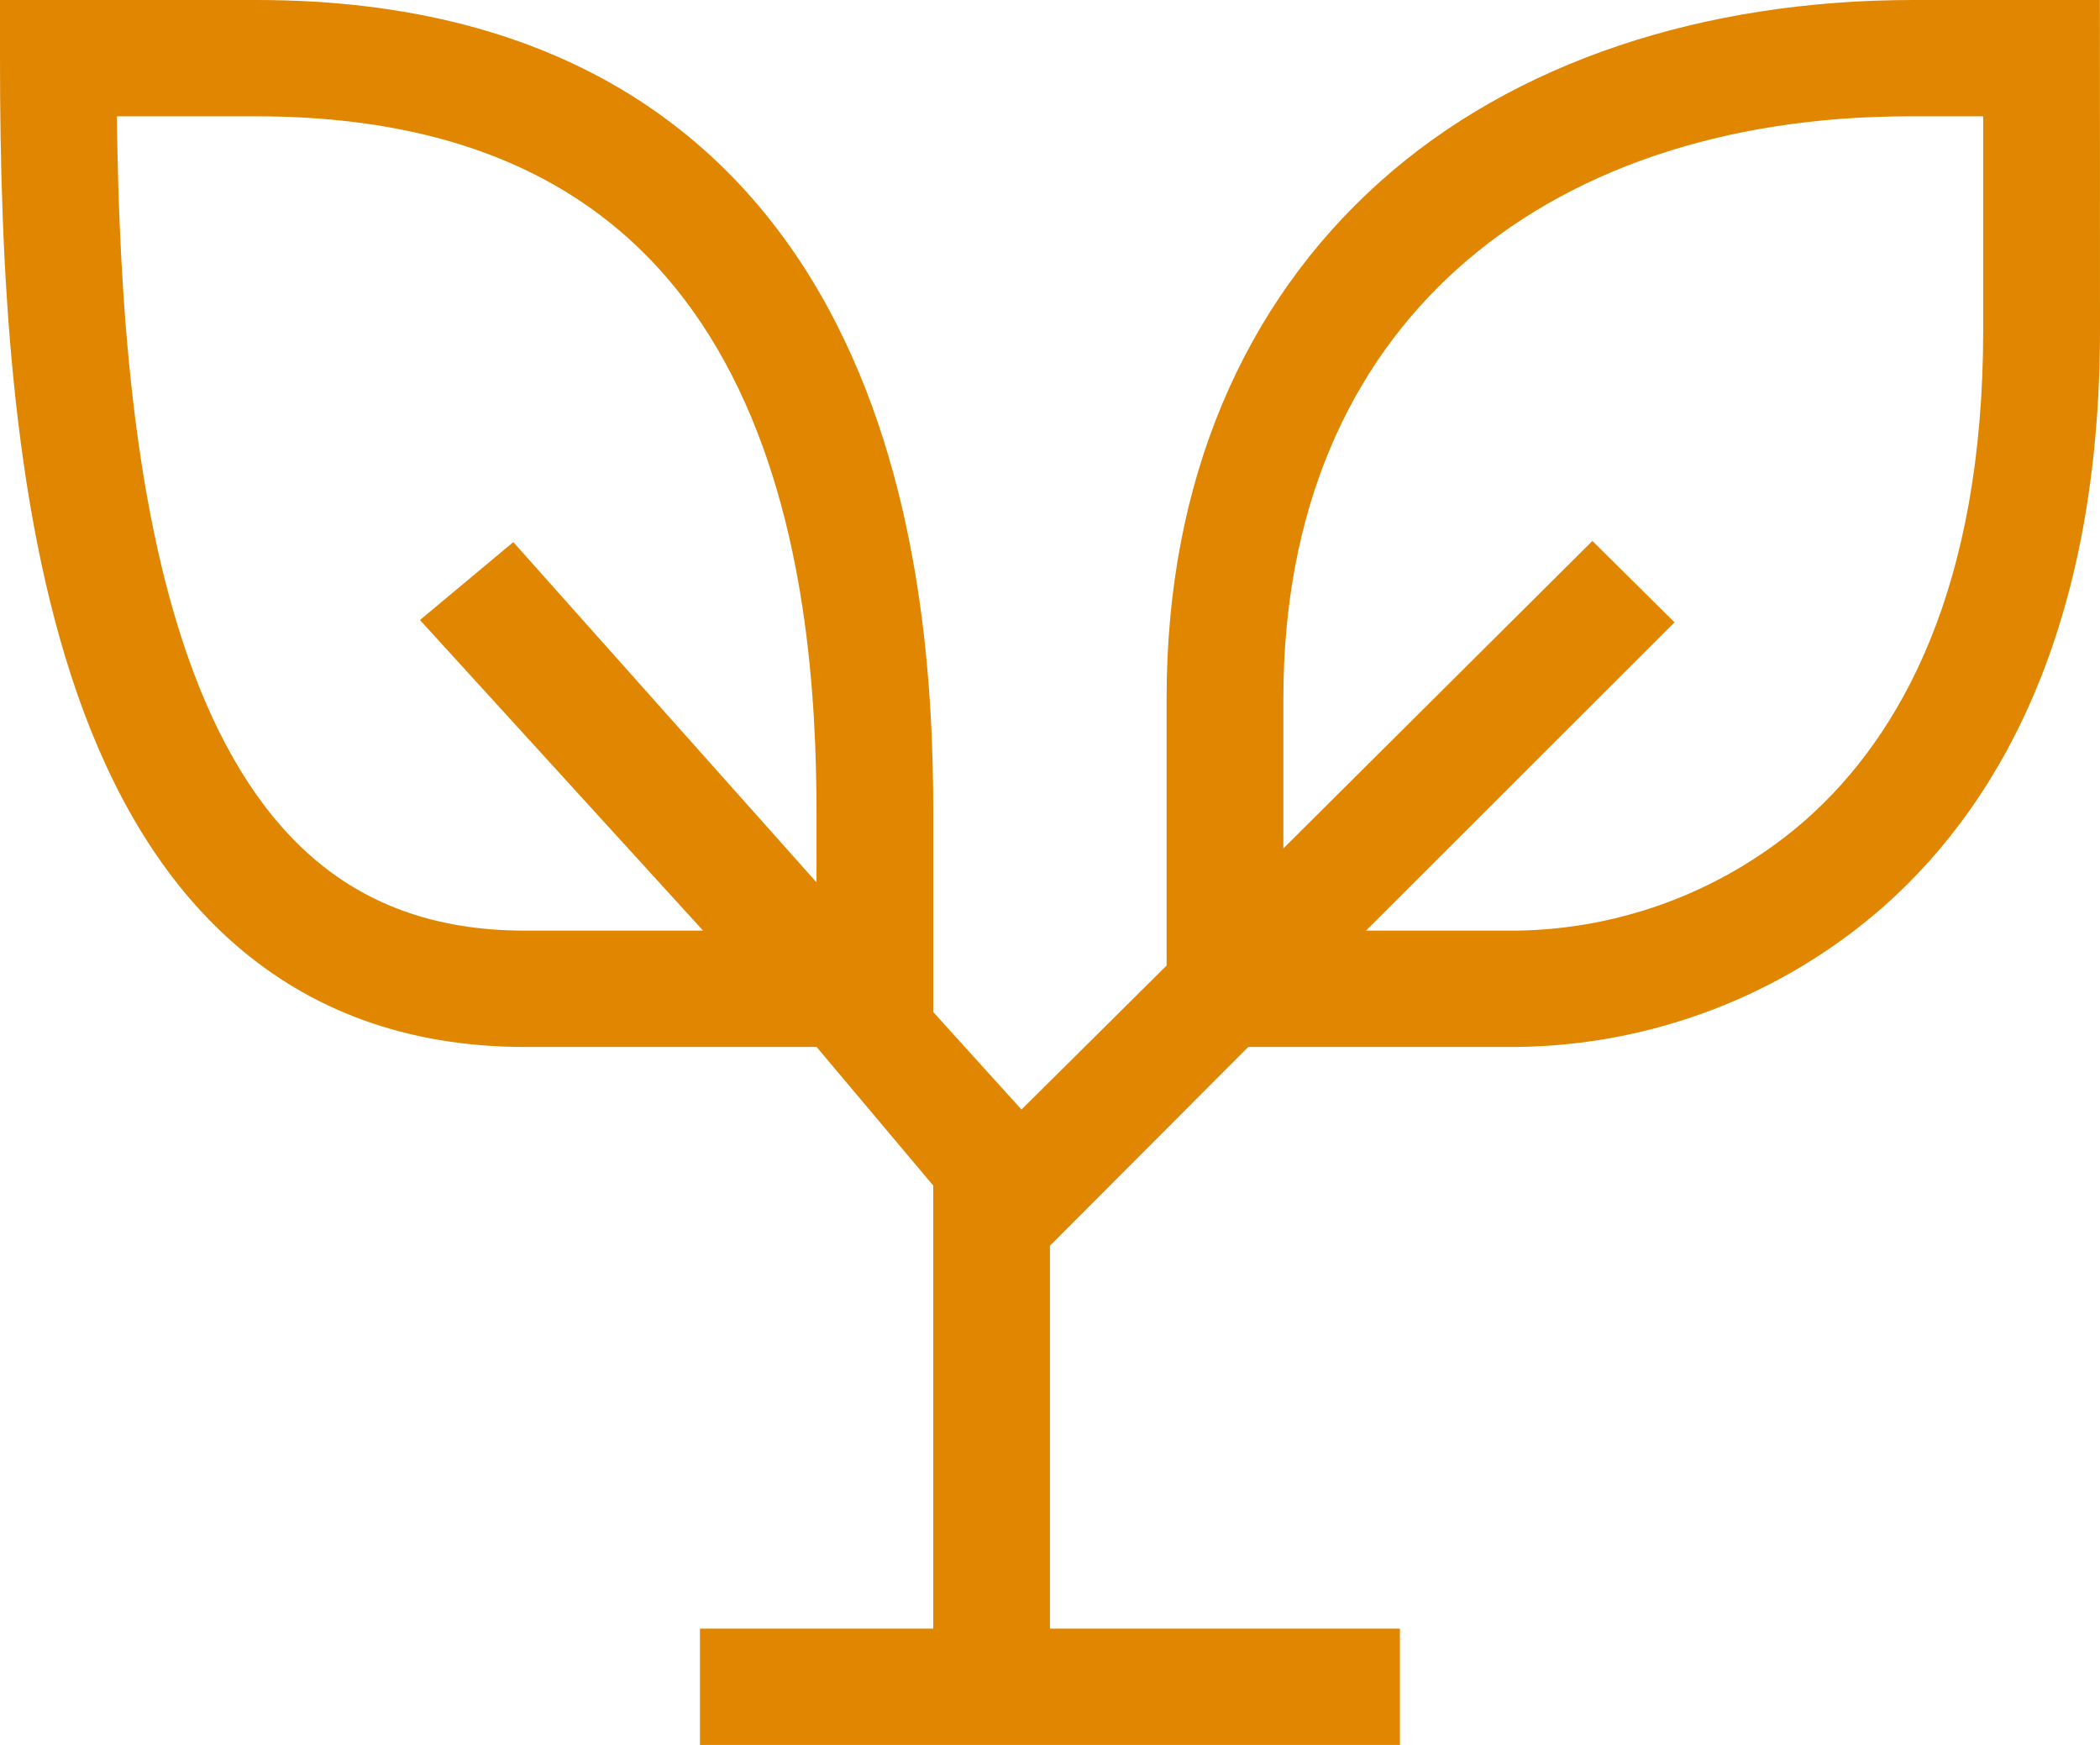 <?xml version="1.0" encoding="UTF-8"?>
<svg width="65px" height="54px" viewBox="0 0 65 54" version="1.1" xmlns="http://www.w3.org/2000/svg" xmlns:xlink="http://www.w3.org/1999/xlink">
    <title>56B76DAC-2EE5-4BD9-8BB9-B833C658F3B9</title>
    <g id="Page-1" stroke="none" stroke-width="1" fill="none" fill-rule="evenodd">
        <g id="Desktop-HD-new" transform="translate(-197, -2019)" fill="#E18600">
            <g id="Eco" transform="translate(197, 2019)">
                <path d="M7.944,0 L0,0 L0,1.8 C0,8.1 0.325,15.577 2.408,21.521 C3.456,24.509 4.994,27.238 7.276,29.225 C9.594,31.248 12.566,32.4 16.249,32.4 L25.276,32.4 L28.887,36.691 L28.887,50.4 L21.665,50.4 L21.665,54 L43.331,54 L43.331,50.4 L32.498,50.4 L32.498,38.552 L38.637,32.4 L46.942,32.4 C51.135,32.355 55.172,30.809 58.316,28.044 C62.151,24.642 65,19.012 65,10.199 L64.996,0 L59.219,0 C52.737,0 46.859,1.904 42.699,5.638 C38.51,9.392 36.109,14.854 36.109,21.6 L36.109,29.88 L31.617,34.337 L28.887,31.32 L28.887,25.2 C28.887,21.56 28.613,15.336 25.869,9.983 C24.482,7.272 22.445,4.748 19.477,2.912 C16.509,1.08 12.725,0 7.944,0 Z M25.273,27.306 L25.273,25.2 C25.273,21.636 24.98,16.164 22.655,11.617 C21.507,9.378 19.885,7.402 17.574,5.972 C15.267,4.547 12.162,3.6 7.944,3.6 L3.618,3.6 C3.687,9.392 4.131,15.523 5.817,20.329 C6.742,22.964 7.998,25.074 9.652,26.518 C11.27,27.929 13.382,28.8 16.245,28.8 L21.763,28.8 L12.999,19.188 L15.888,16.776 L25.273,27.306 L25.273,27.306 Z M42.28,28.8 L51.831,19.26 L49.289,16.74 L39.724,26.255 L39.724,21.6 C39.724,15.75 41.778,11.308 45.115,8.316 C48.473,5.296 53.311,3.6 59.103,3.6 L61.385,3.6 L61.385,10.199 C61.385,18.187 58.836,22.759 55.911,25.355 C53.43,27.533 50.248,28.755 46.942,28.8 L42.273,28.8 L42.28,28.8 Z" id="Shape"></path>
            </g>
        </g>
    </g>
</svg>